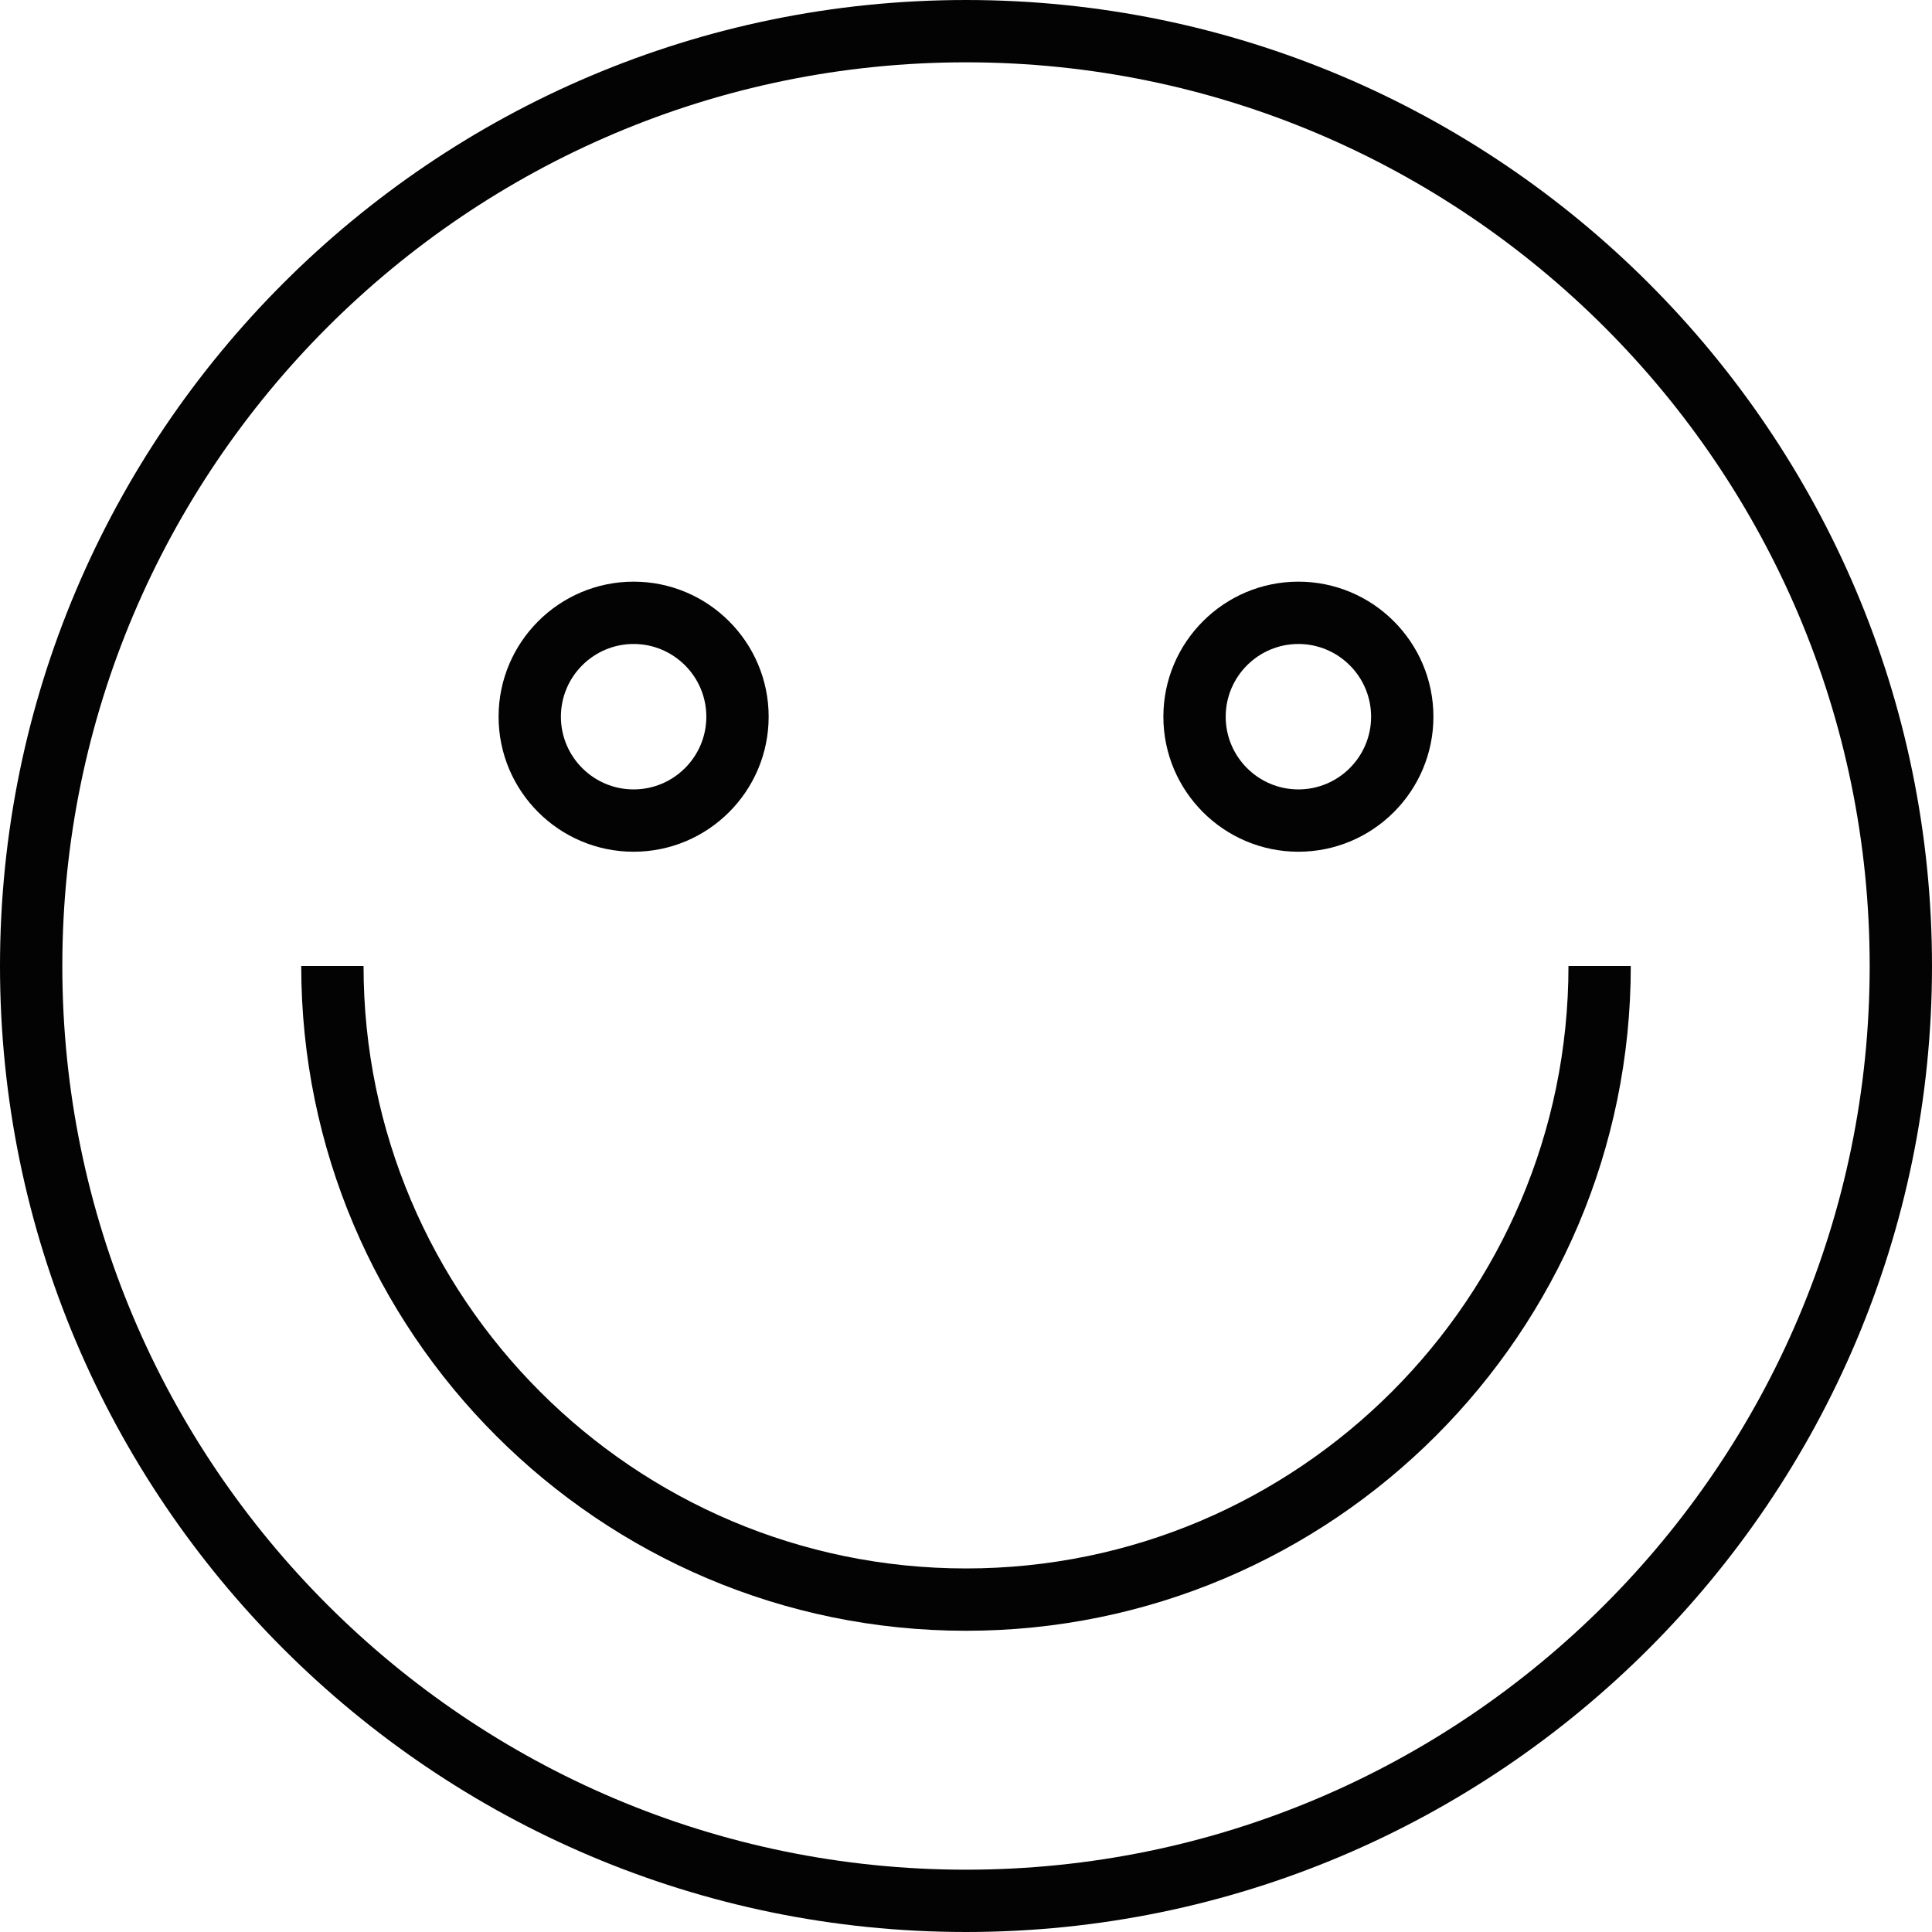 <?xml version="1.0" encoding="iso-8859-1"?>
<!-- Uploaded to: SVG Repo, www.svgrepo.com, Generator: SVG Repo Mixer Tools -->
<!DOCTYPE svg PUBLIC "-//W3C//DTD SVG 1.1//EN" "http://www.w3.org/Graphics/SVG/1.1/DTD/svg11.dtd">
<svg version="1.1" id="Capa_1" xmlns="http://www.w3.org/2000/svg" xmlns:xlink="http://www.w3.org/1999/xlink" 
	 width="800px" height="800px" viewBox="0 0 363.025 363.024"
	 xml:space="preserve">
<g>
	<g>
		<path style="fill:#030303;" d="M181.512,363.024C81.422,363.024,0,281.601,0,181.513C0,81.424,81.422,0,181.512,0
			c100.089,0,181.513,81.424,181.513,181.513C363.025,281.601,281.601,363.024,181.512,363.024z M181.512,11.71
			C87.886,11.71,11.71,87.889,11.71,181.513c0,93.627,76.176,169.802,169.802,169.802c93.627,0,169.803-76.175,169.803-169.802
			C351.315,87.889,275.139,11.71,181.512,11.71z"/>
	</g>
	<g>
		<path style="fill:#030303;" d="M181.512,306.423c-68.876,0-124.91-56.031-124.91-124.91h11.71
			c0,62.418,50.782,113.199,113.199,113.199c62.424,0,113.206-50.781,113.206-113.199h11.71
			C306.428,250.392,250.392,306.423,181.512,306.423z"/>
	</g>
	<g>
		<g>
			<path style="fill:#030303;" d="M119.061,160.041c-13.995,0-25.376-11.376-25.376-25.371c0-13.992,11.382-25.376,25.376-25.376
				s25.371,11.385,25.371,25.376C144.431,148.665,133.055,160.041,119.061,160.041z M119.061,121.004
				c-7.537,0-13.666,6.132-13.666,13.666c0,7.531,6.129,13.661,13.666,13.661c7.531,0,13.66-6.13,13.66-13.661
				C132.721,127.137,126.591,121.004,119.061,121.004z"/>
		</g>
		<g>
			<path style="fill:#030303;" d="M243.97,160.041c-13.991,0-25.37-11.376-25.37-25.371c0-13.992,11.379-25.376,25.37-25.376
				c13.992,0,25.371,11.385,25.371,25.376C269.341,148.665,257.962,160.041,243.97,160.041z M243.97,121.004
				c-7.53,0-13.66,6.132-13.66,13.666c0,7.531,6.13,13.661,13.66,13.661c7.531,0,13.661-6.13,13.661-13.661
				C257.631,127.137,251.501,121.004,243.97,121.004z"/>
		</g>
	</g>
</g>
</svg>